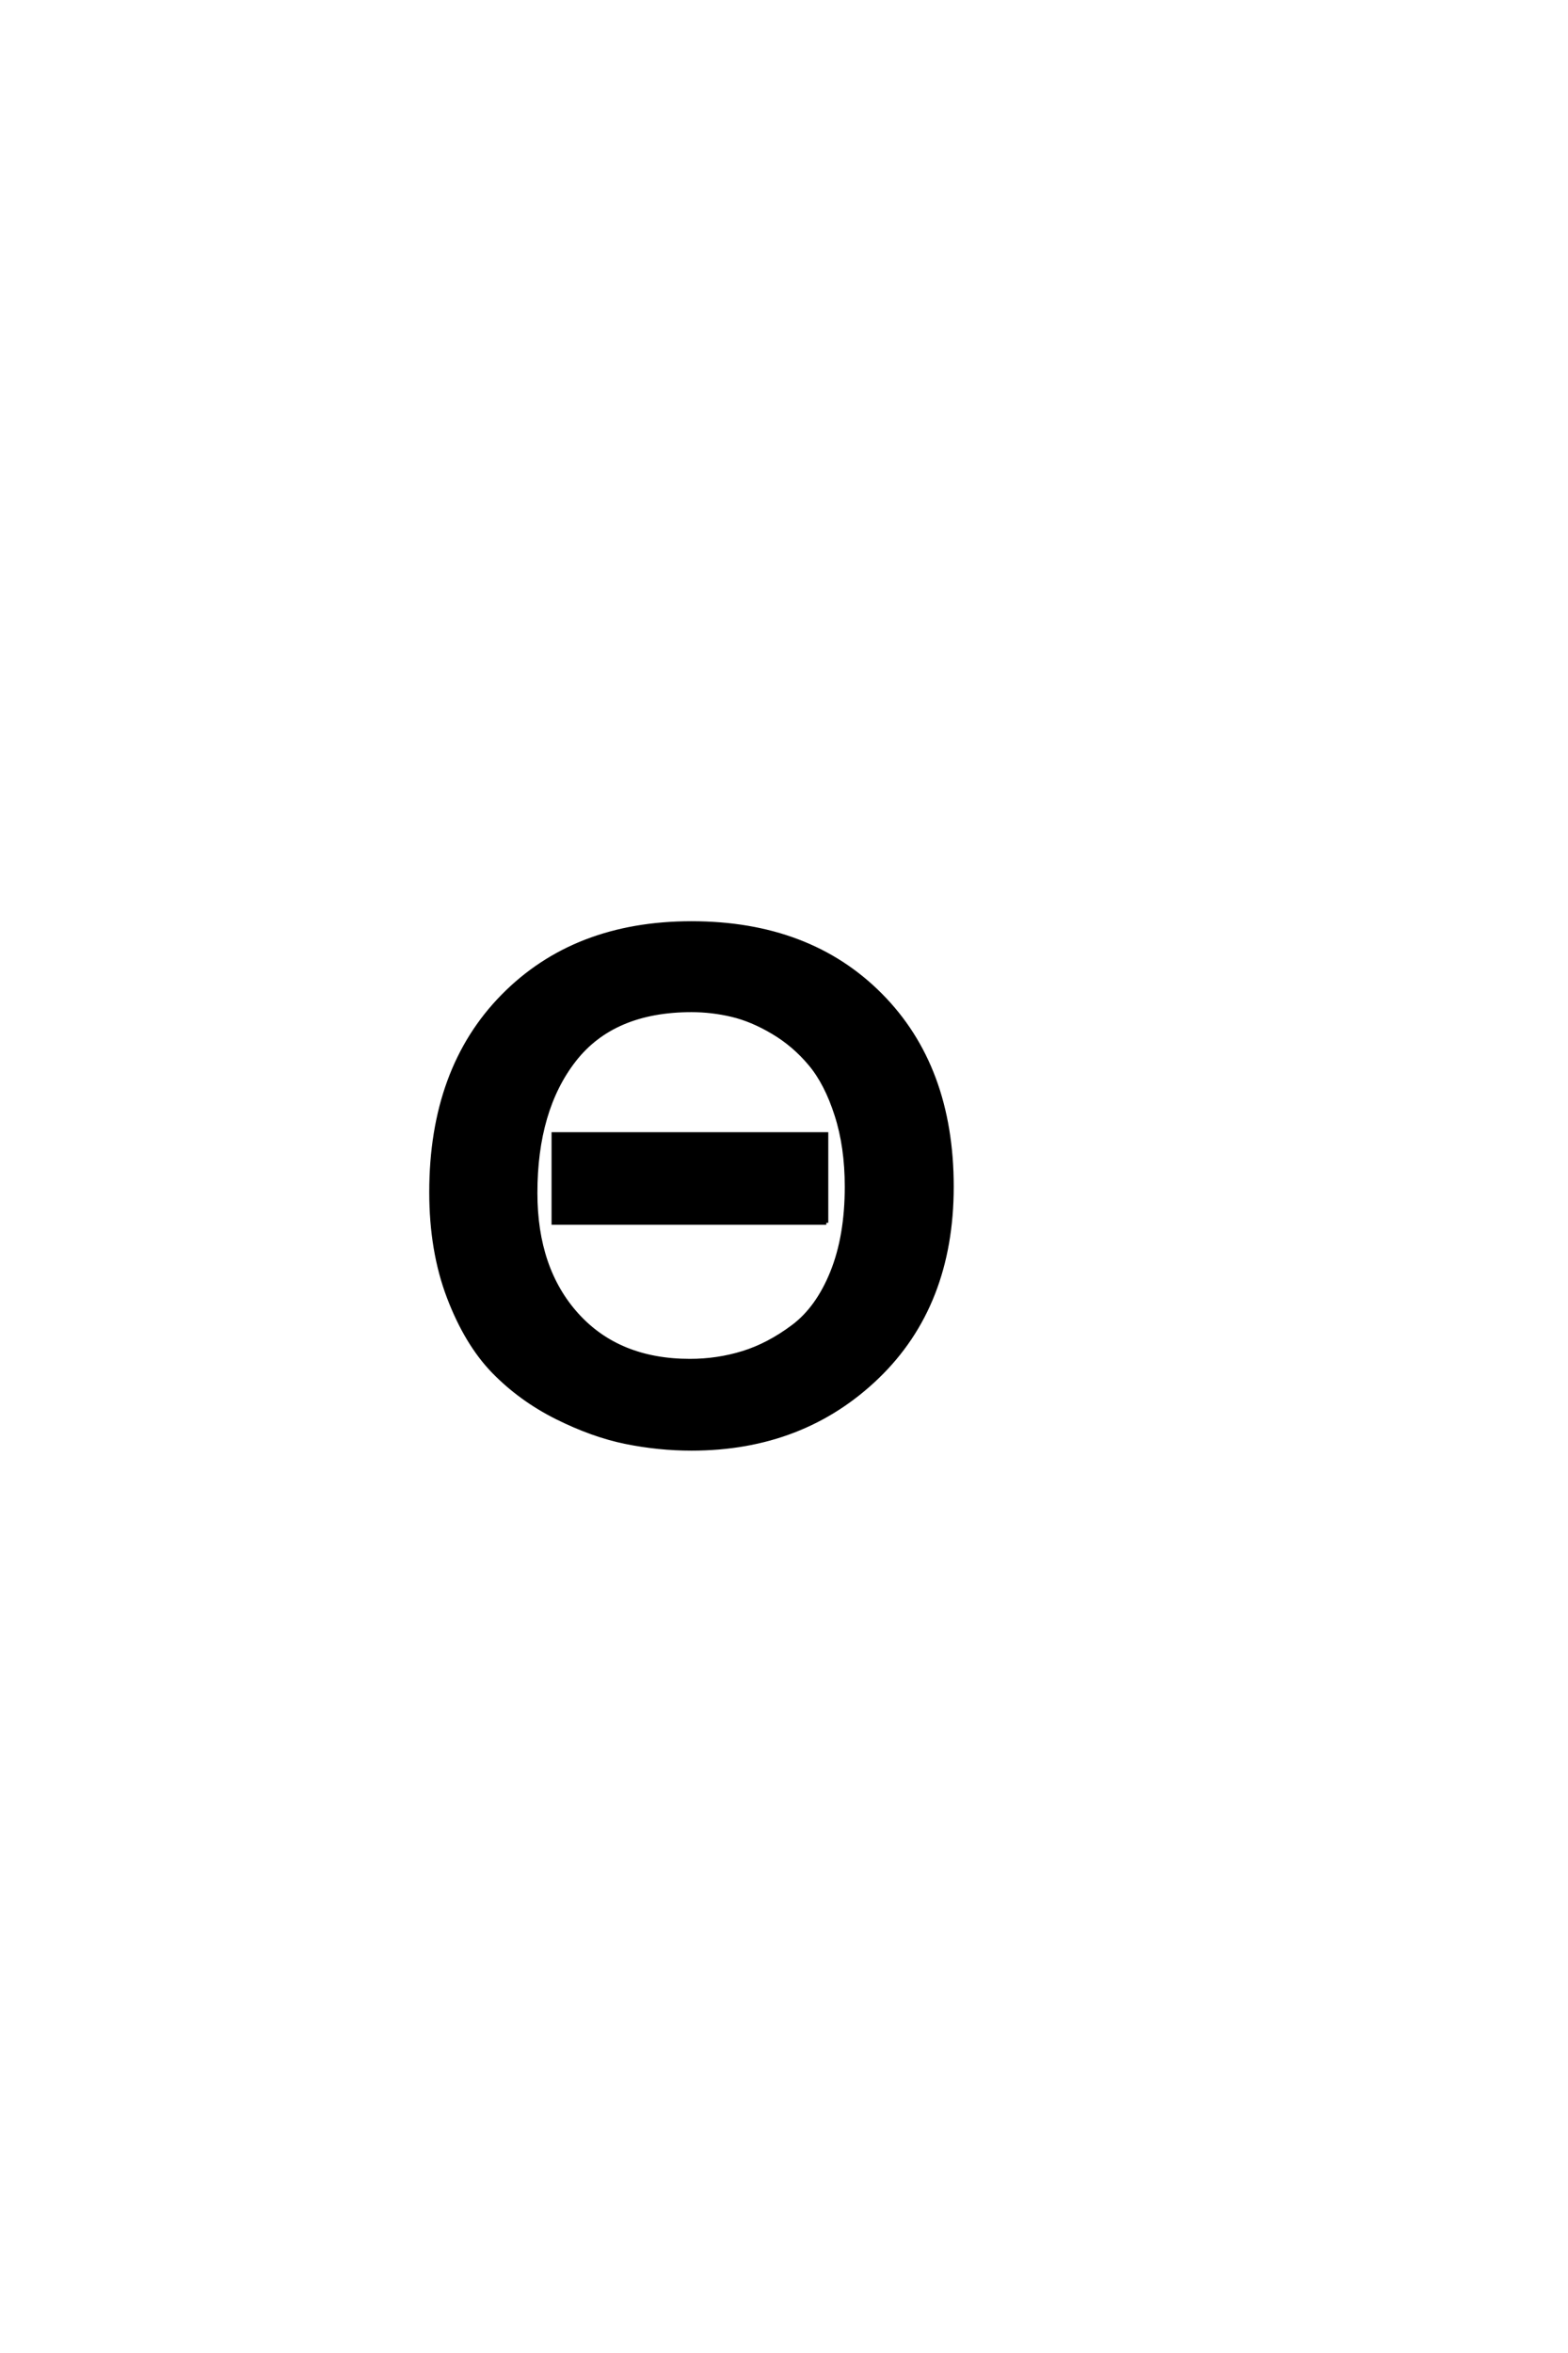 <?xml version='1.0' encoding='UTF-8'?>
<!DOCTYPE svg PUBLIC "-//W3C//DTD SVG 1.0//EN"
"http://www.w3.org/TR/2001/REC-SVG-20010904/DTD/svg10.dtd">

<svg xmlns='http://www.w3.org/2000/svg' version='1.0' width='40.0' height='60.0'>

 <g transform='scale(0.1 -0.1) translate(110.0 -370.0)'>
  <path d='M66.406 134.594
Q96.406 134.594 114.594 116.297
Q132.797 98 132.797 67.406
Q132.797 37.203 113.797 18.891
Q94.797 0.594 66.406 0.594
Q58 0.594 49.594 2.297
Q41.203 4 32 8.594
Q22.797 13.203 15.891 20.297
Q9 27.406 4.5 39.203
Q0 51 0 66
Q0 97.406 18.297 116
Q36.594 134.594 66.406 134.594
Q36.594 134.594 66.406 134.594
M26.594 65.797
Q26.594 46.406 37.188 34.703
Q47.797 23 66 23
Q73 23 79.5 25
Q86 27 92.297 31.703
Q98.594 36.406 102.297 45.594
Q106 54.797 106 67.406
Q106 77.594 103.391 85.688
Q100.797 93.797 96.688 98.688
Q92.594 103.594 87.188 106.797
Q81.797 110 76.688 111.203
Q71.594 112.406 66.406 112.406
Q46.406 112.406 36.5 99.703
Q26.594 87 26.594 65.797
Q26.594 87 26.594 65.797
M100.797 58.203
L31.203 58.203
L31.203 80.797
L100.797 80.797
L100.797 58.203
' style='fill: #000000; stroke: #000000'/>
 </g>
</svg>
